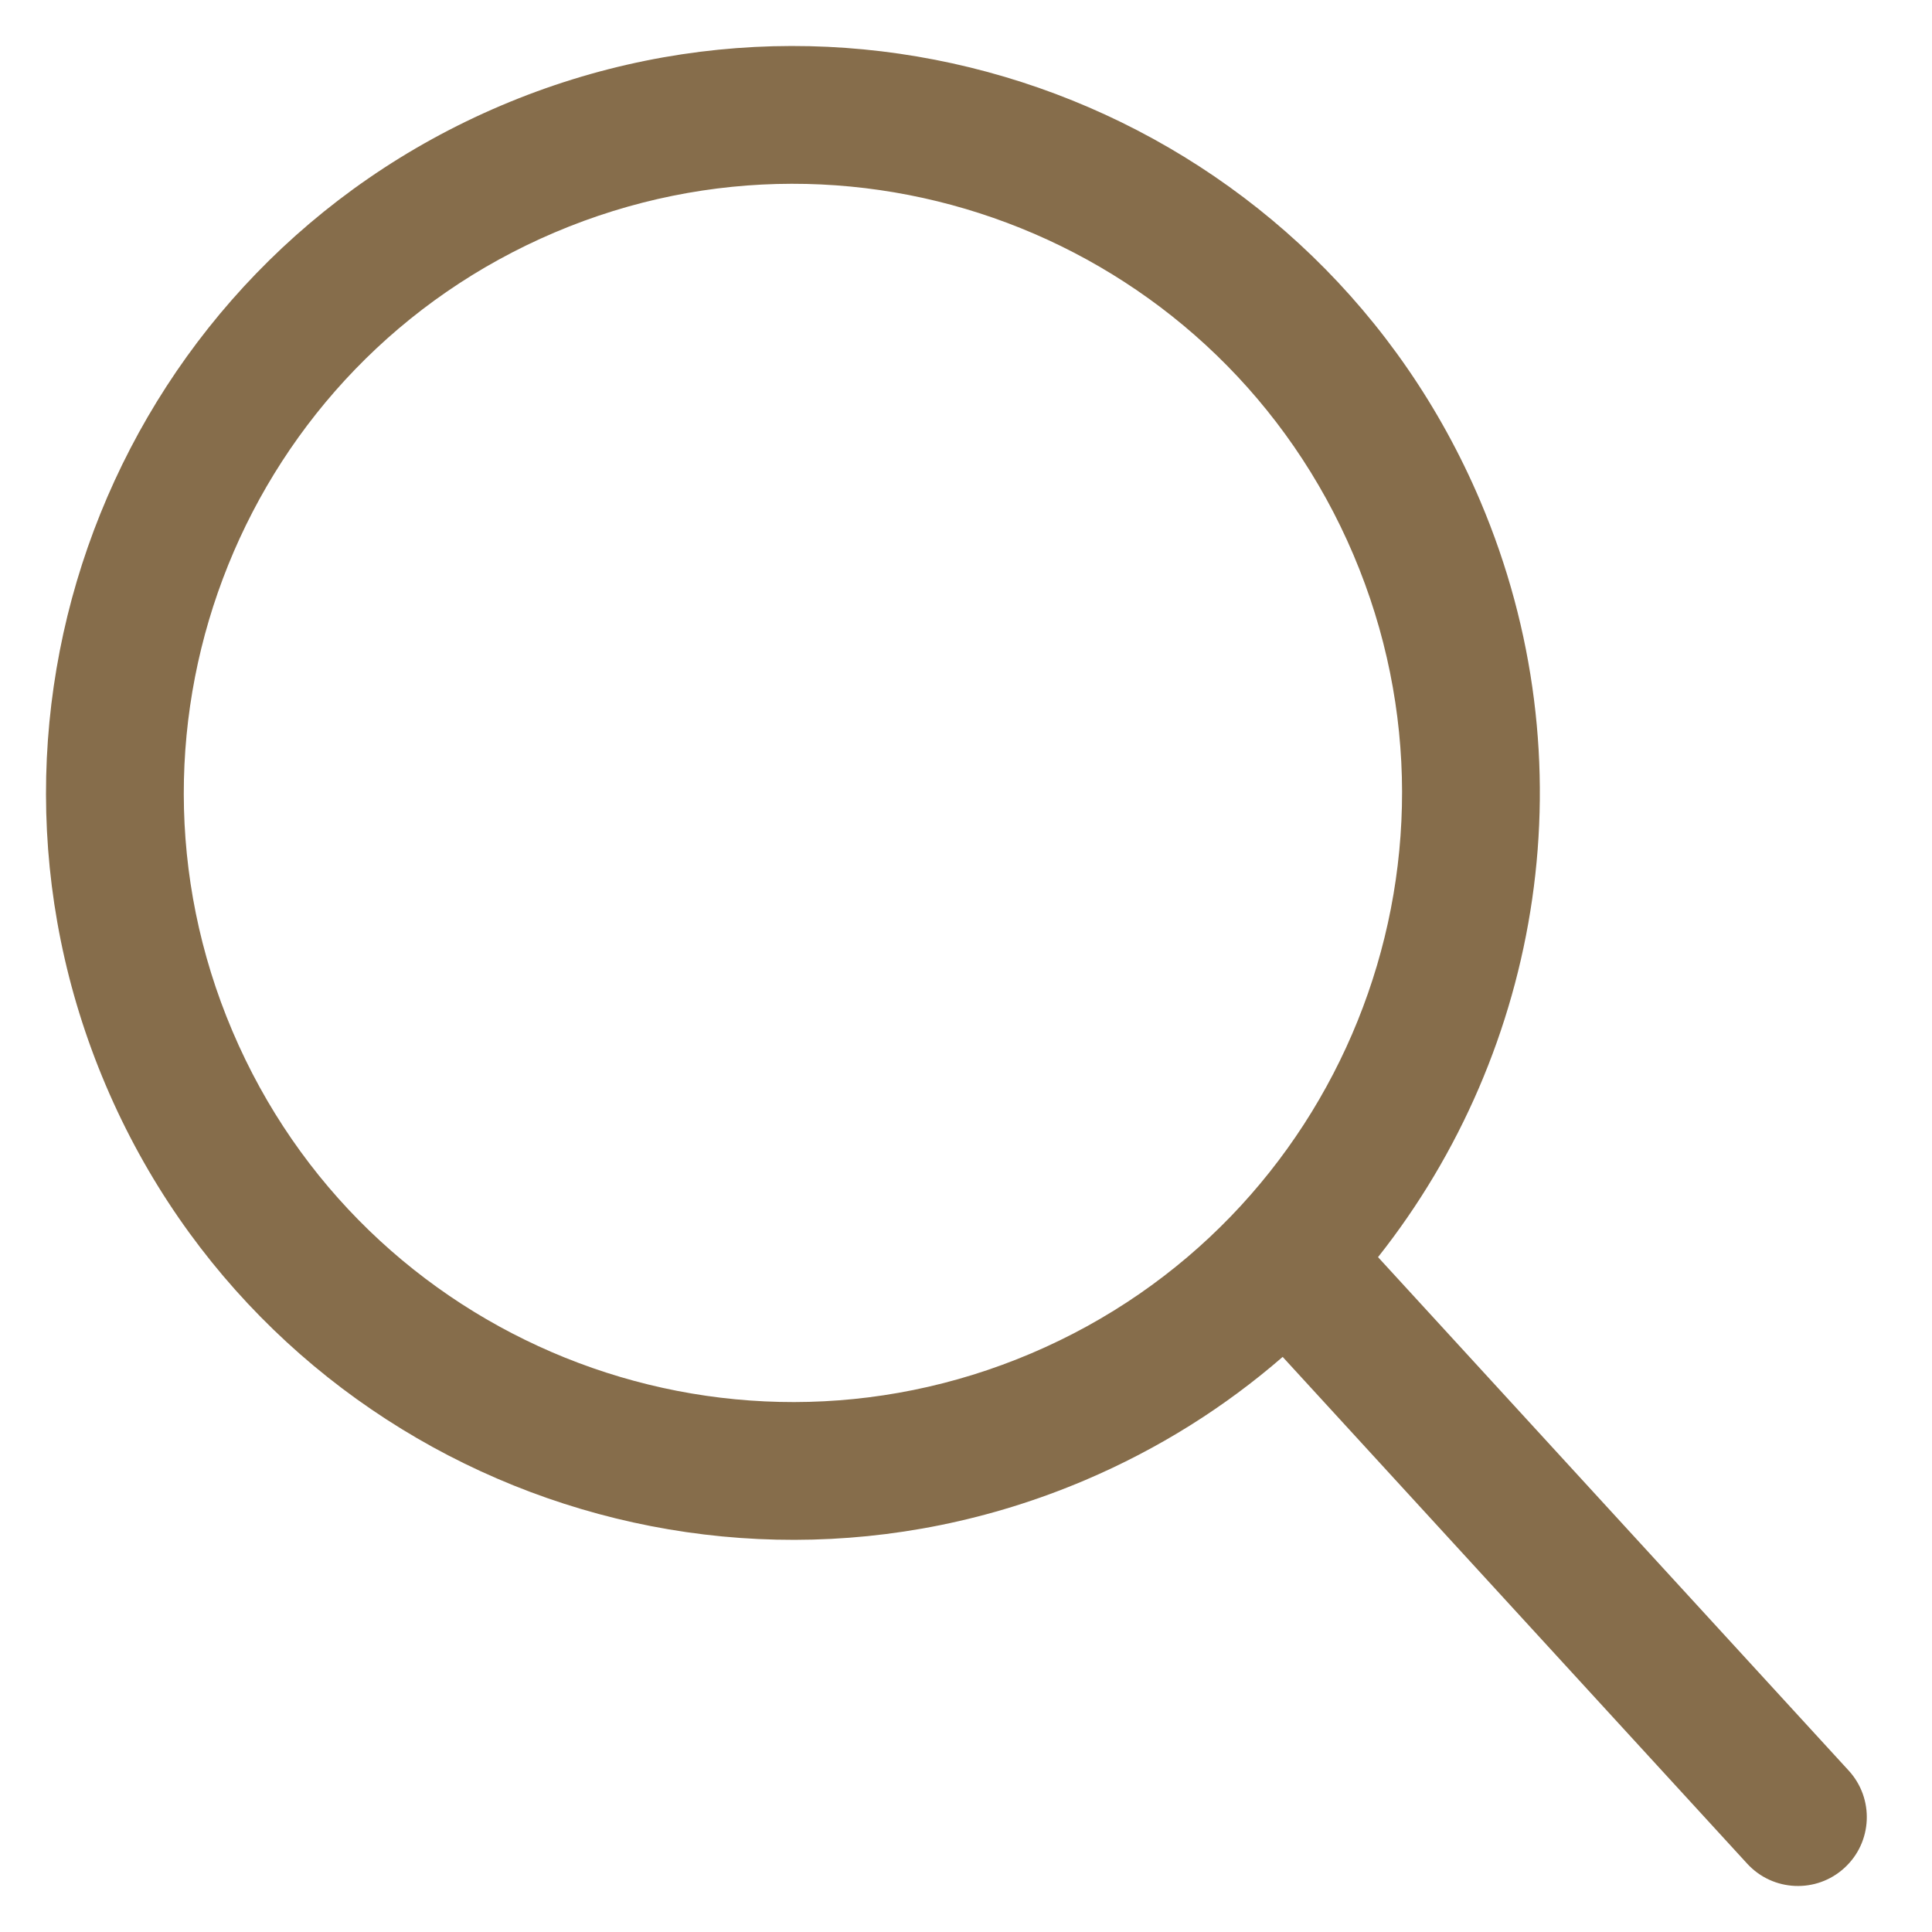 <svg width="42" height="42" viewBox="0 0 42 42" fill="none" xmlns="http://www.w3.org/2000/svg">
<path fill-rule="evenodd" clip-rule="evenodd" d="M5.053 22.416C2.194 15.687 5.33 7.913 12.059 5.053C18.788 2.194 26.562 5.33 29.422 12.059C32.281 18.788 29.145 26.562 22.416 29.422C15.687 32.281 7.913 29.145 5.053 22.416ZM10.888 2.297C2.637 5.804 -1.209 15.336 2.297 23.587C5.804 31.838 15.336 35.684 23.587 32.178C25.193 31.495 26.633 30.584 27.884 29.498L37.982 40.514C38.541 41.124 39.488 41.165 40.097 40.606C40.707 40.048 40.748 39.101 40.189 38.491L29.957 27.329C33.527 22.821 34.585 16.553 32.178 10.888C28.671 2.637 19.139 -1.209 10.888 2.297Z" fill="#866D4B"/>
</svg>
